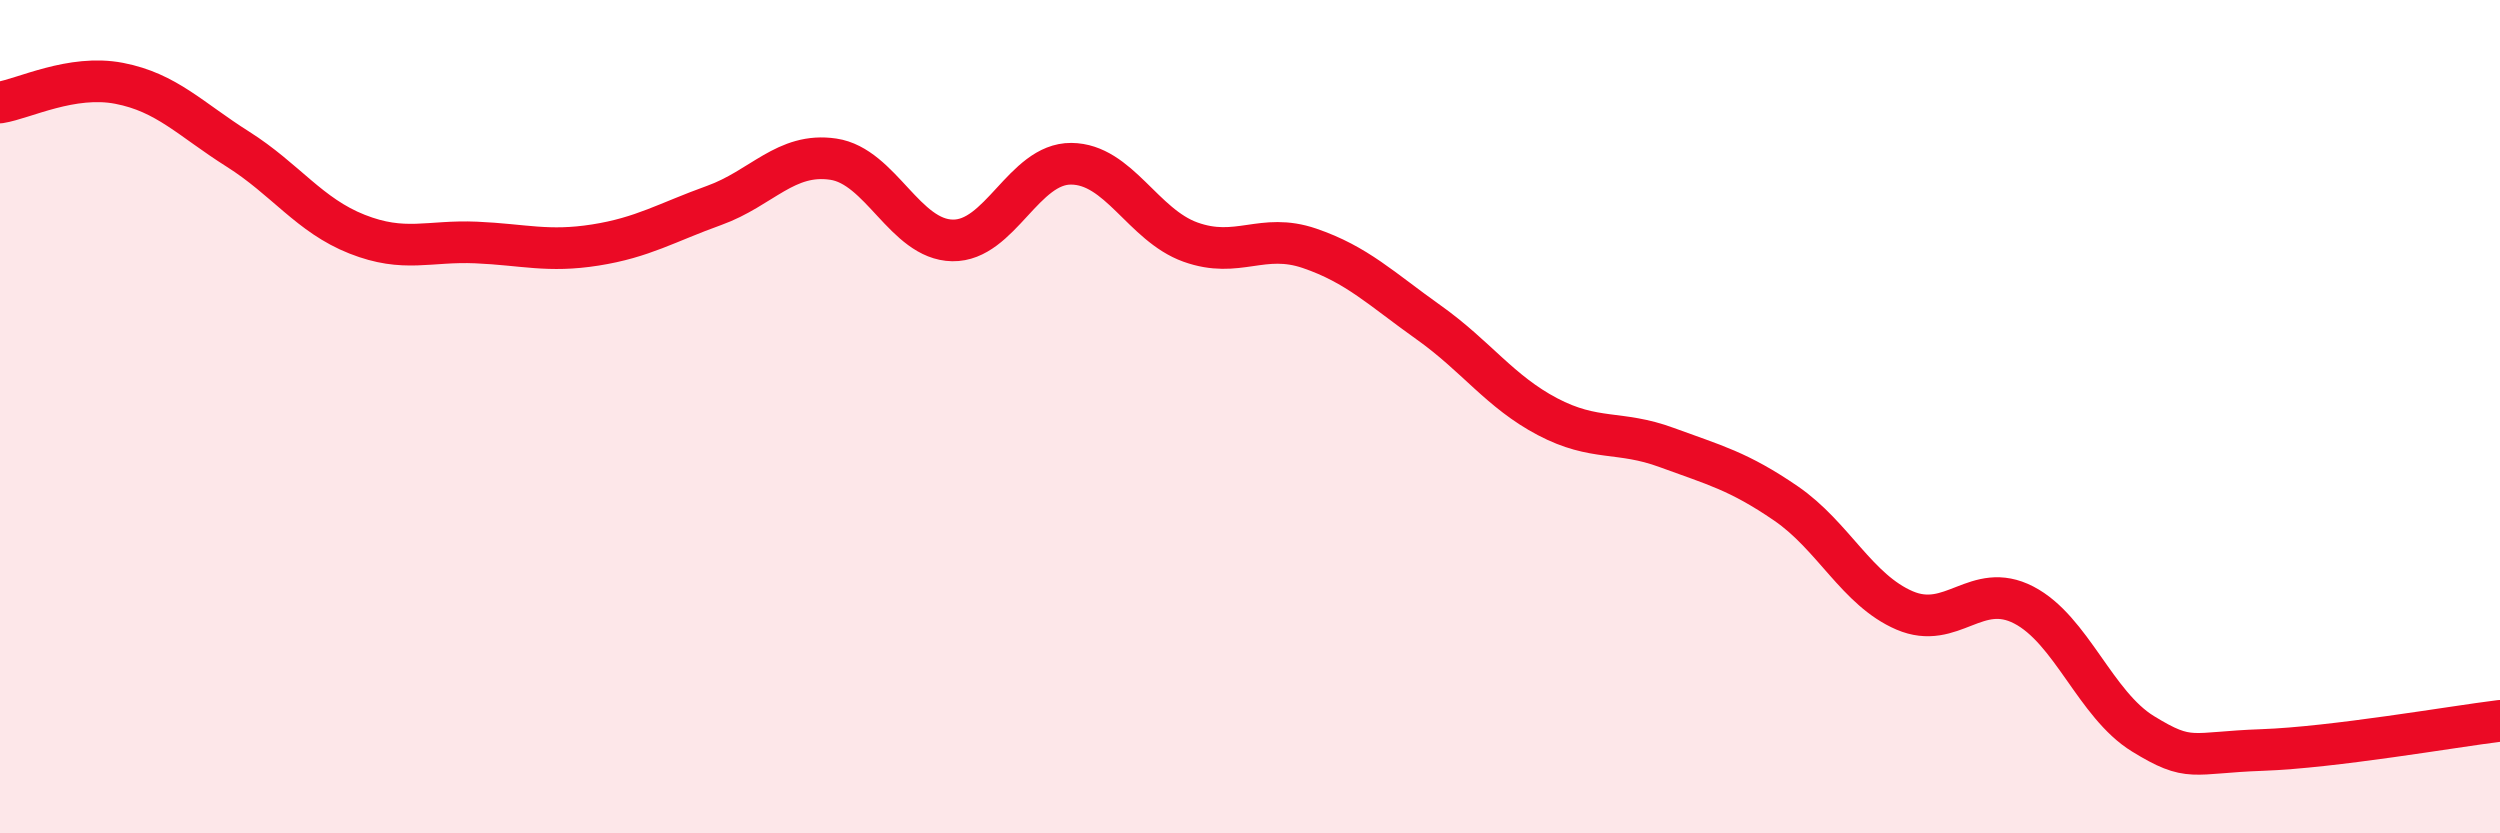 
    <svg width="60" height="20" viewBox="0 0 60 20" xmlns="http://www.w3.org/2000/svg">
      <path
        d="M 0,2.46 C 0.57,2.37 1.72,1.78 2.86,2 C 4,2.22 4.57,2.86 5.71,3.58 C 6.85,4.3 7.43,5.17 8.57,5.62 C 9.71,6.07 10.29,5.77 11.43,5.82 C 12.57,5.87 13.15,6.06 14.29,5.88 C 15.43,5.7 16,5.34 17.14,4.93 C 18.28,4.52 18.86,3.65 20,3.82 C 21.14,3.99 21.72,5.75 22.86,5.77 C 24,5.79 24.57,3.92 25.71,3.93 C 26.85,3.94 27.43,5.4 28.57,5.81 C 29.71,6.22 30.29,5.57 31.43,5.96 C 32.57,6.35 33.15,6.93 34.29,7.74 C 35.43,8.55 36,9.4 37.14,10 C 38.28,10.6 38.86,10.32 40,10.74 C 41.14,11.16 41.72,11.3 42.86,12.08 C 44,12.86 44.57,14.16 45.71,14.65 C 46.85,15.14 47.43,13.93 48.57,14.52 C 49.71,15.11 50.29,16.91 51.43,17.61 C 52.57,18.31 52.58,18.06 54.29,18 C 56,17.94 58.86,17.44 60,17.3L60 20L0 20Z"
        fill="#EB0A25"
        opacity="0.1"
        stroke-linecap="round"
        stroke-linejoin="round"
      />
      <path
        d="M 0,2.46 C 0.57,2.37 1.72,1.78 2.86,2 C 4,2.22 4.57,2.86 5.71,3.58 C 6.85,4.3 7.43,5.17 8.57,5.62 C 9.71,6.07 10.29,5.77 11.43,5.82 C 12.57,5.87 13.15,6.06 14.29,5.88 C 15.43,5.7 16,5.34 17.14,4.93 C 18.28,4.52 18.86,3.65 20,3.82 C 21.14,3.99 21.72,5.75 22.86,5.77 C 24,5.79 24.57,3.92 25.71,3.93 C 26.85,3.94 27.43,5.4 28.57,5.81 C 29.71,6.22 30.29,5.57 31.43,5.96 C 32.57,6.35 33.15,6.93 34.29,7.74 C 35.43,8.55 36,9.4 37.14,10 C 38.28,10.6 38.86,10.32 40,10.74 C 41.14,11.16 41.72,11.3 42.86,12.08 C 44,12.86 44.57,14.16 45.71,14.65 C 46.85,15.14 47.43,13.93 48.57,14.52 C 49.71,15.11 50.29,16.91 51.43,17.61 C 52.57,18.31 52.58,18.06 54.29,18 C 56,17.94 58.86,17.44 60,17.3"
        stroke="#EB0A25"
        stroke-width="1"
        fill="none"
        stroke-linecap="round"
        stroke-linejoin="round"
      />
    </svg>
  